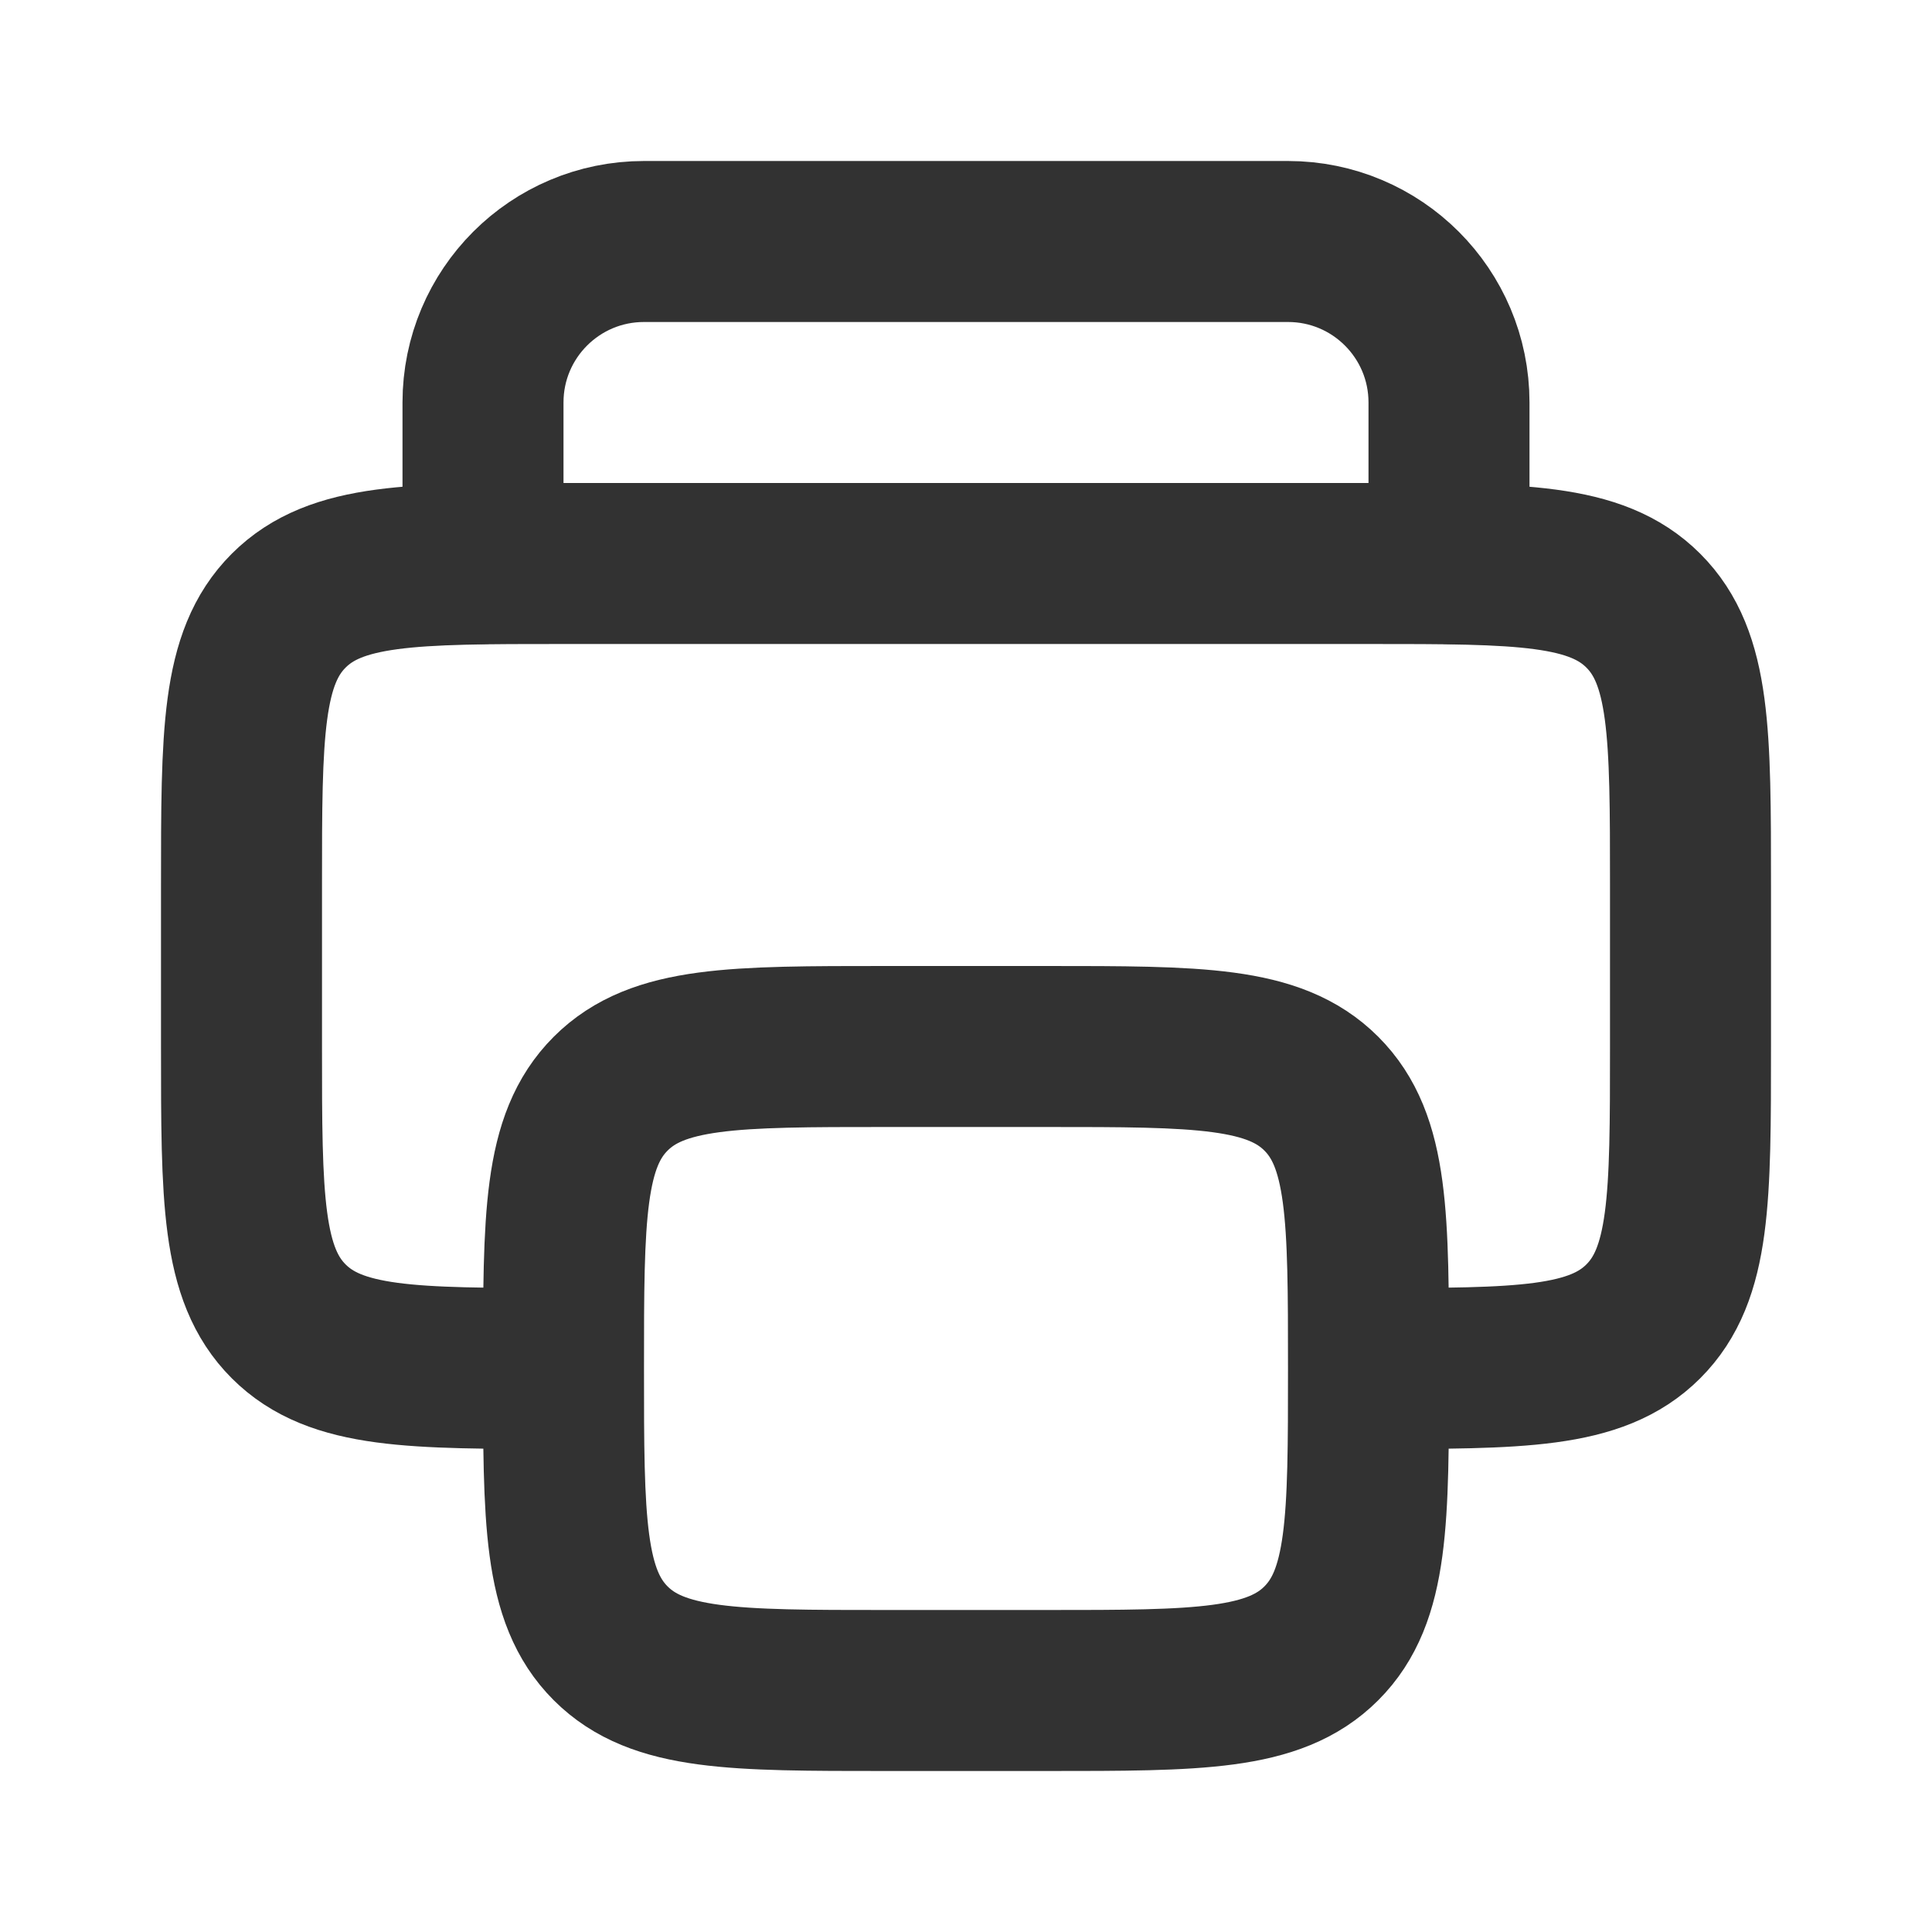 <?xml version="1.0" encoding="utf-8"?>
<svg width="800px" height="800px" viewBox="0 0 24 24" fill="none" xmlns="http://www.w3.org/2000/svg">
<path d="M6 7V5C6 3.895 6.895 3 8 3H16C17.105 3 18 3.895 18 5V7" stroke="#323232" stroke-width="2" stroke-linecap="round"/>
<path d="M7 17V17C5.114 17 4.172 17 3.586 16.414C3 15.828 3 14.886 3 13V11C3 9.114 3 8.172 3.586 7.586C4.172 7 5.114 7 7 7H17C18.886 7 19.828 7 20.414 7.586C21 8.172 21 9.114 21 11V13C21 14.886 21 15.828 20.414 16.414C19.828 17 18.886 17 17 17V17" stroke="#323232" stroke-width="2" stroke-linejoin="round"/>
<path d="M7 17C7 15.114 7 14.172 7.586 13.586C8.172 13 9.114 13 11 13H13C14.886 13 15.828 13 16.414 13.586C17 14.172 17 15.114 17 17C17 18.886 17 19.828 16.414 20.414C15.828 21 14.886 21 13 21H11C9.114 21 8.172 21 7.586 20.414C7 19.828 7 18.886 7 17Z" stroke="#323232" stroke-width="2" stroke-linejoin="round"/>
</svg>